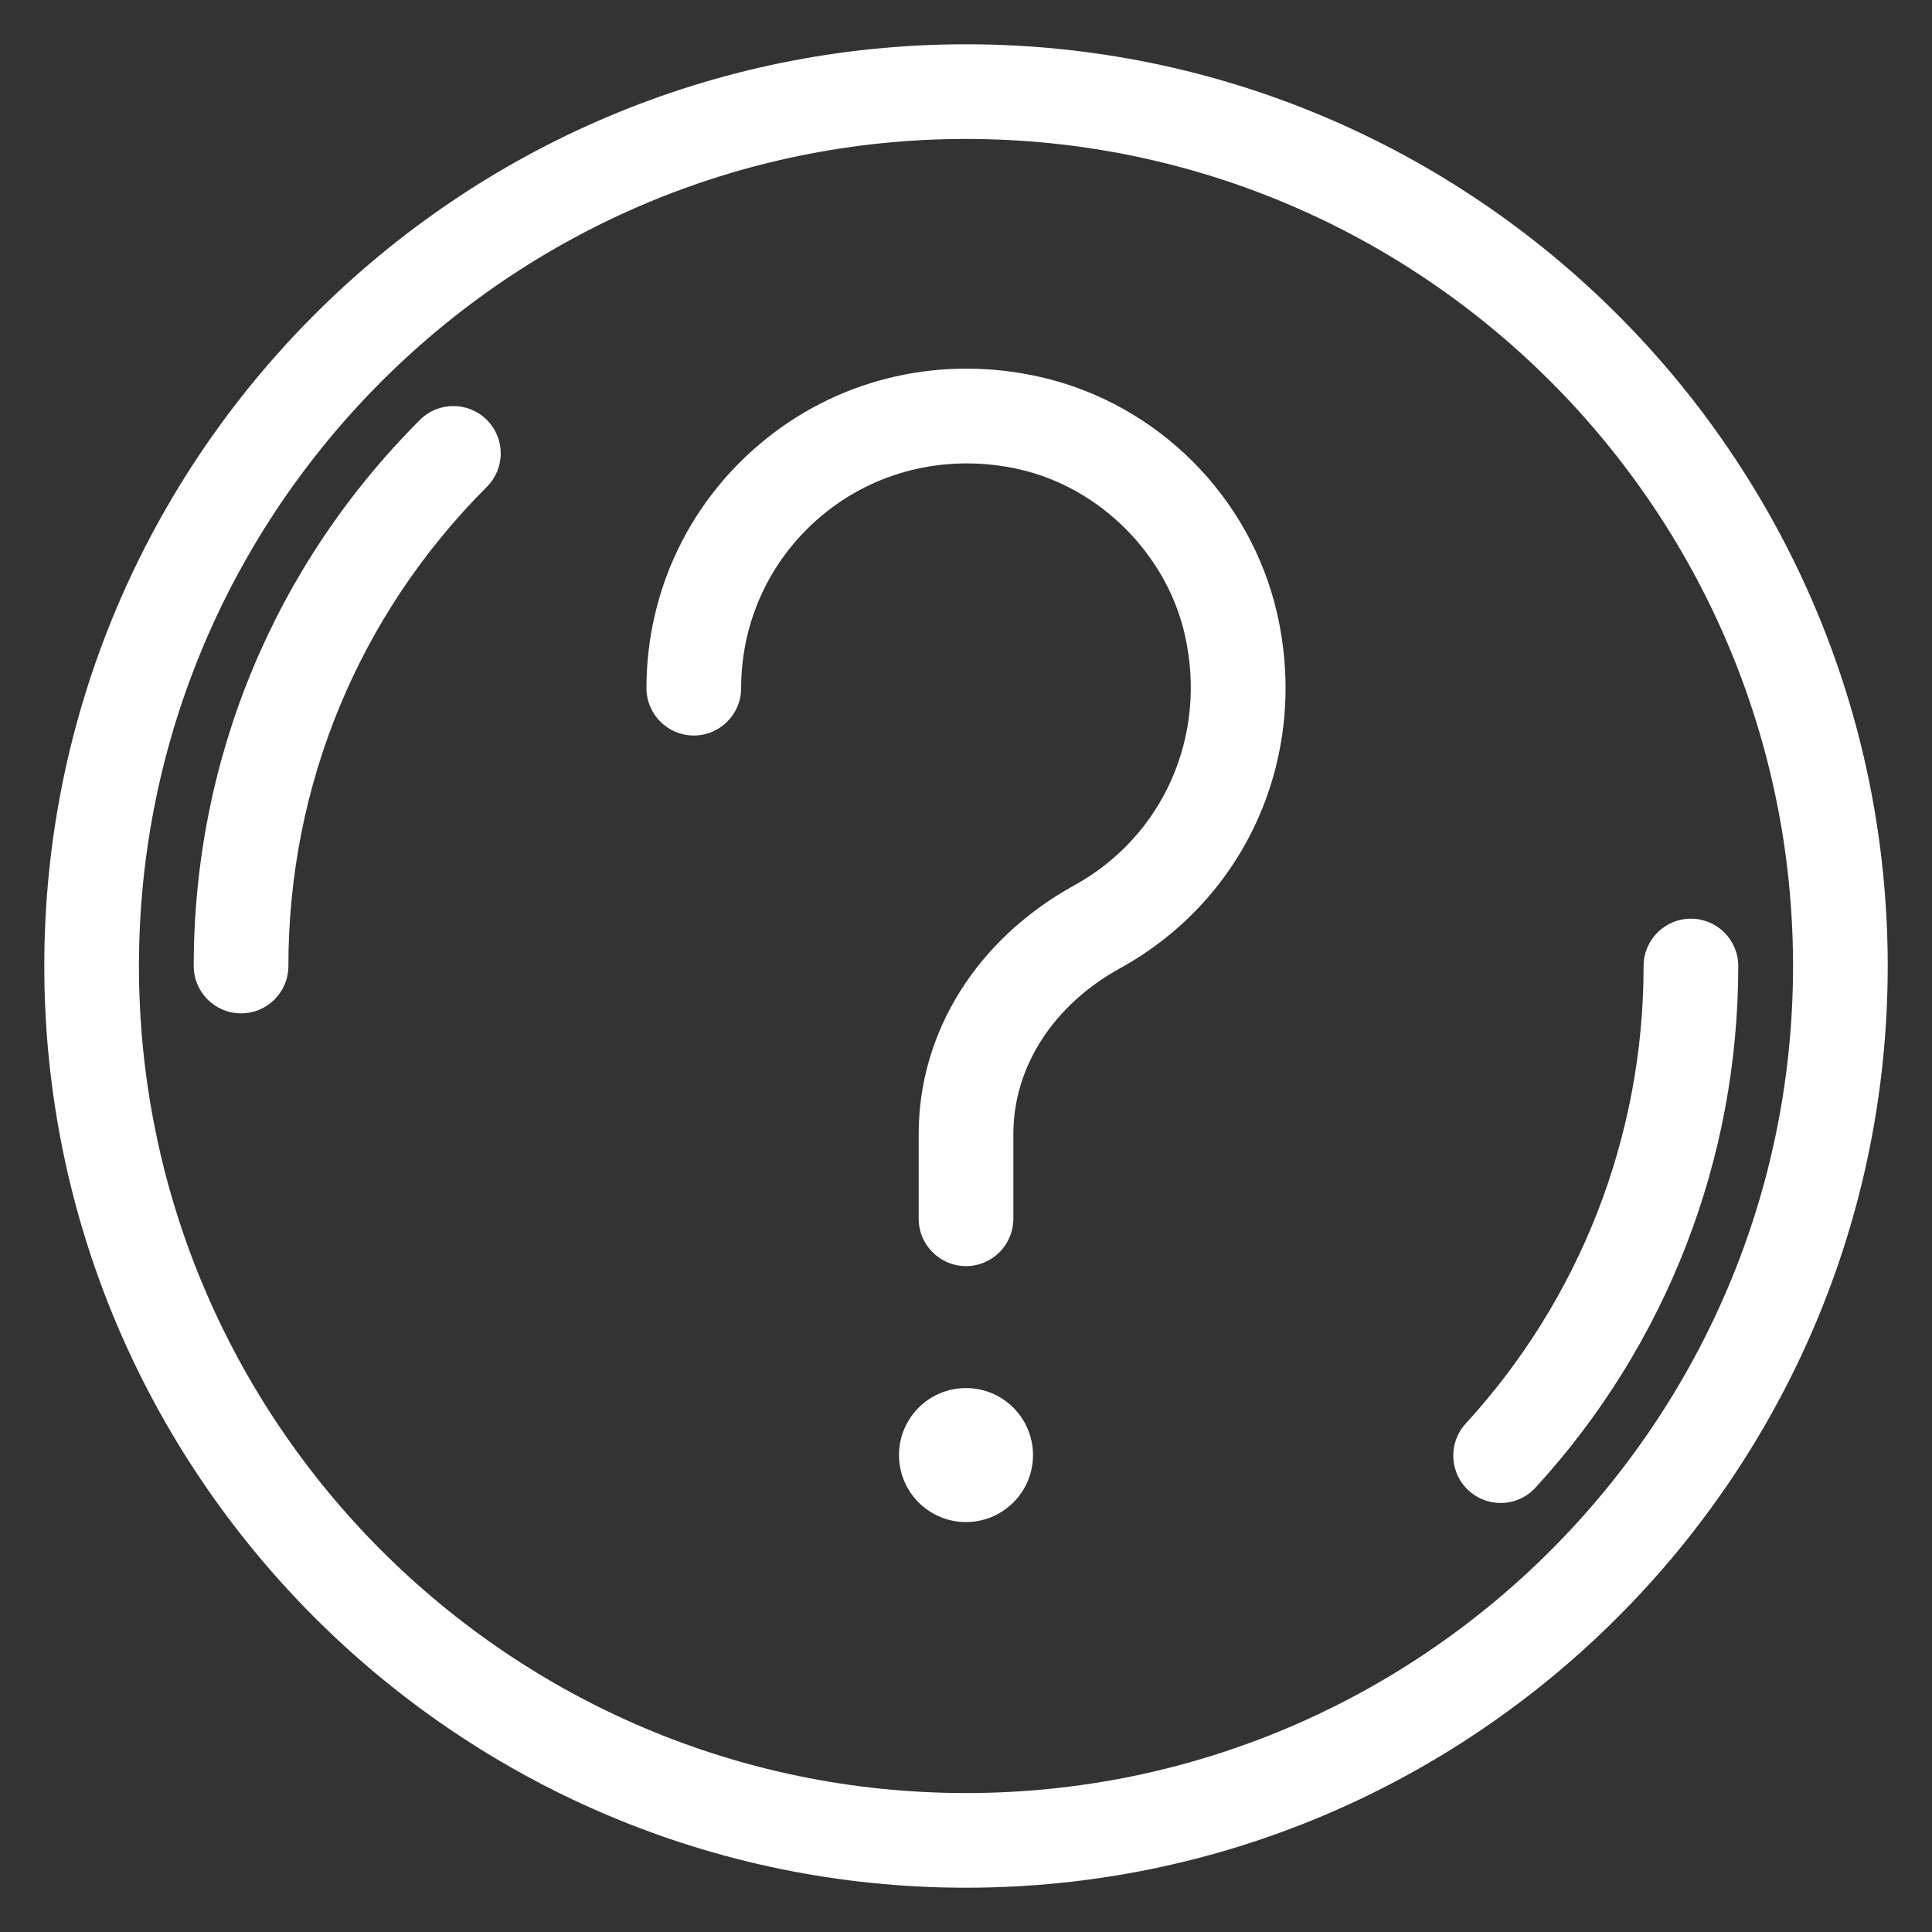 <?xml version="1.0" encoding="iso-8859-1"?>
<!-- Generator: Adobe Illustrator 22.0.0, SVG Export Plug-In . SVG Version: 6.00 Build 0)  -->
<svg version="1.1" id="product_1_" xmlns="http://www.w3.org/2000/svg" xmlns:xlink="http://www.w3.org/1999/xlink" x="0px" y="0px"
	 viewBox="0 0 100 100" style="enable-background:new 0 0 100 100;" xml:space="preserve">
<rect x="0" y="0" width="100" height="100" fill="#333333" stroke="none"/>
<g id="_x2713_&#x8054;&#x7CFB;&#x6211;&#x4EEC;">
	<g id="&#x8054;&#x7CFB;&#x6211;&#x4EEC;---B2" transform="translate(-225, -200)">
		<g id="&#x5206;&#x7EC4;-2" transform="translate(171, 200)">
			<g id="&#x5206;&#x7EC4;-4">
				<g id="&#x7F16;&#x7EC4;-6" transform="translate(54, 0)">
					<g id="&#x7F16;&#x7EC4;-5">
						<g id="&#x7F16;&#x7EC4;">
							<path id="product" style="fill:#FFFFFF;" d="M50,2.292c26.306,0,47.708,21.402,47.708,47.708S76.306,97.708,50,97.708
								C23.691,97.708,2.292,76.306,2.292,50S23.691,2.292,50,2.292z M50,7.192C26.394,7.192,7.192,26.396,7.192,50
								S26.394,92.808,50,92.808S92.808,73.604,92.808,50S73.606,7.192,50,7.192z M50,71.846c1.915,0,3.468,1.553,3.468,3.468
								S51.915,78.782,50,78.782s-3.468-1.553-3.468-3.468S48.085,71.846,50,71.846z M87.522,47.551c1.353,0,2.45,1.096,2.45,2.45
								c0,10.022-3.725,19.61-10.492,26.997c-0.484,0.528-1.145,0.796-1.808,0.796c-0.594,0-1.186-0.213-1.656-0.645
								c-0.998-0.915-1.064-2.464-0.154-3.461c5.939-6.48,9.21-14.894,9.21-23.687C85.072,48.648,86.169,47.551,87.522,47.551z
								 M39.694,22.68c3.962-3.163,9.132-4.315,14.172-3.163c6.051,1.383,10.852,6.187,12.236,12.233
								c1.684,7.379-1.583,14.759-8.125,18.365c-3.461,1.906-5.526,5.113-5.526,8.581l0,0v4.386c0,1.353-1.096,2.452-2.45,2.452
								c-1.353,0-2.45-1.099-2.45-2.452l0,0v-4.386c0-5.281,3.014-10.093,8.061-12.876c4.608-2.539,6.905-7.756,5.712-12.976
								c-0.95-4.161-4.386-7.597-8.549-8.549c-3.576-0.812-7.233-0.007-10.024,2.218c-2.792,2.223-4.39,5.542-4.39,9.107
								c0,1.351-1.096,2.45-2.45,2.45s-2.45-1.099-2.45-2.45C33.459,30.557,35.73,25.841,39.694,22.68z M21.735,21.735
								c0.957-0.957,2.507-0.957,3.464,0c0.959,0.957,0.959,2.507,0,3.464C18.577,31.824,14.927,40.632,14.927,50
								c0,1.353-1.096,2.452-2.45,2.452c-1.351,0-2.45-1.099-2.45-2.452C10.027,39.322,14.184,29.284,21.735,21.735z"/>
						</g>
					</g>
				</g>
			</g>
		</g>
	</g>
</g>
</svg>
